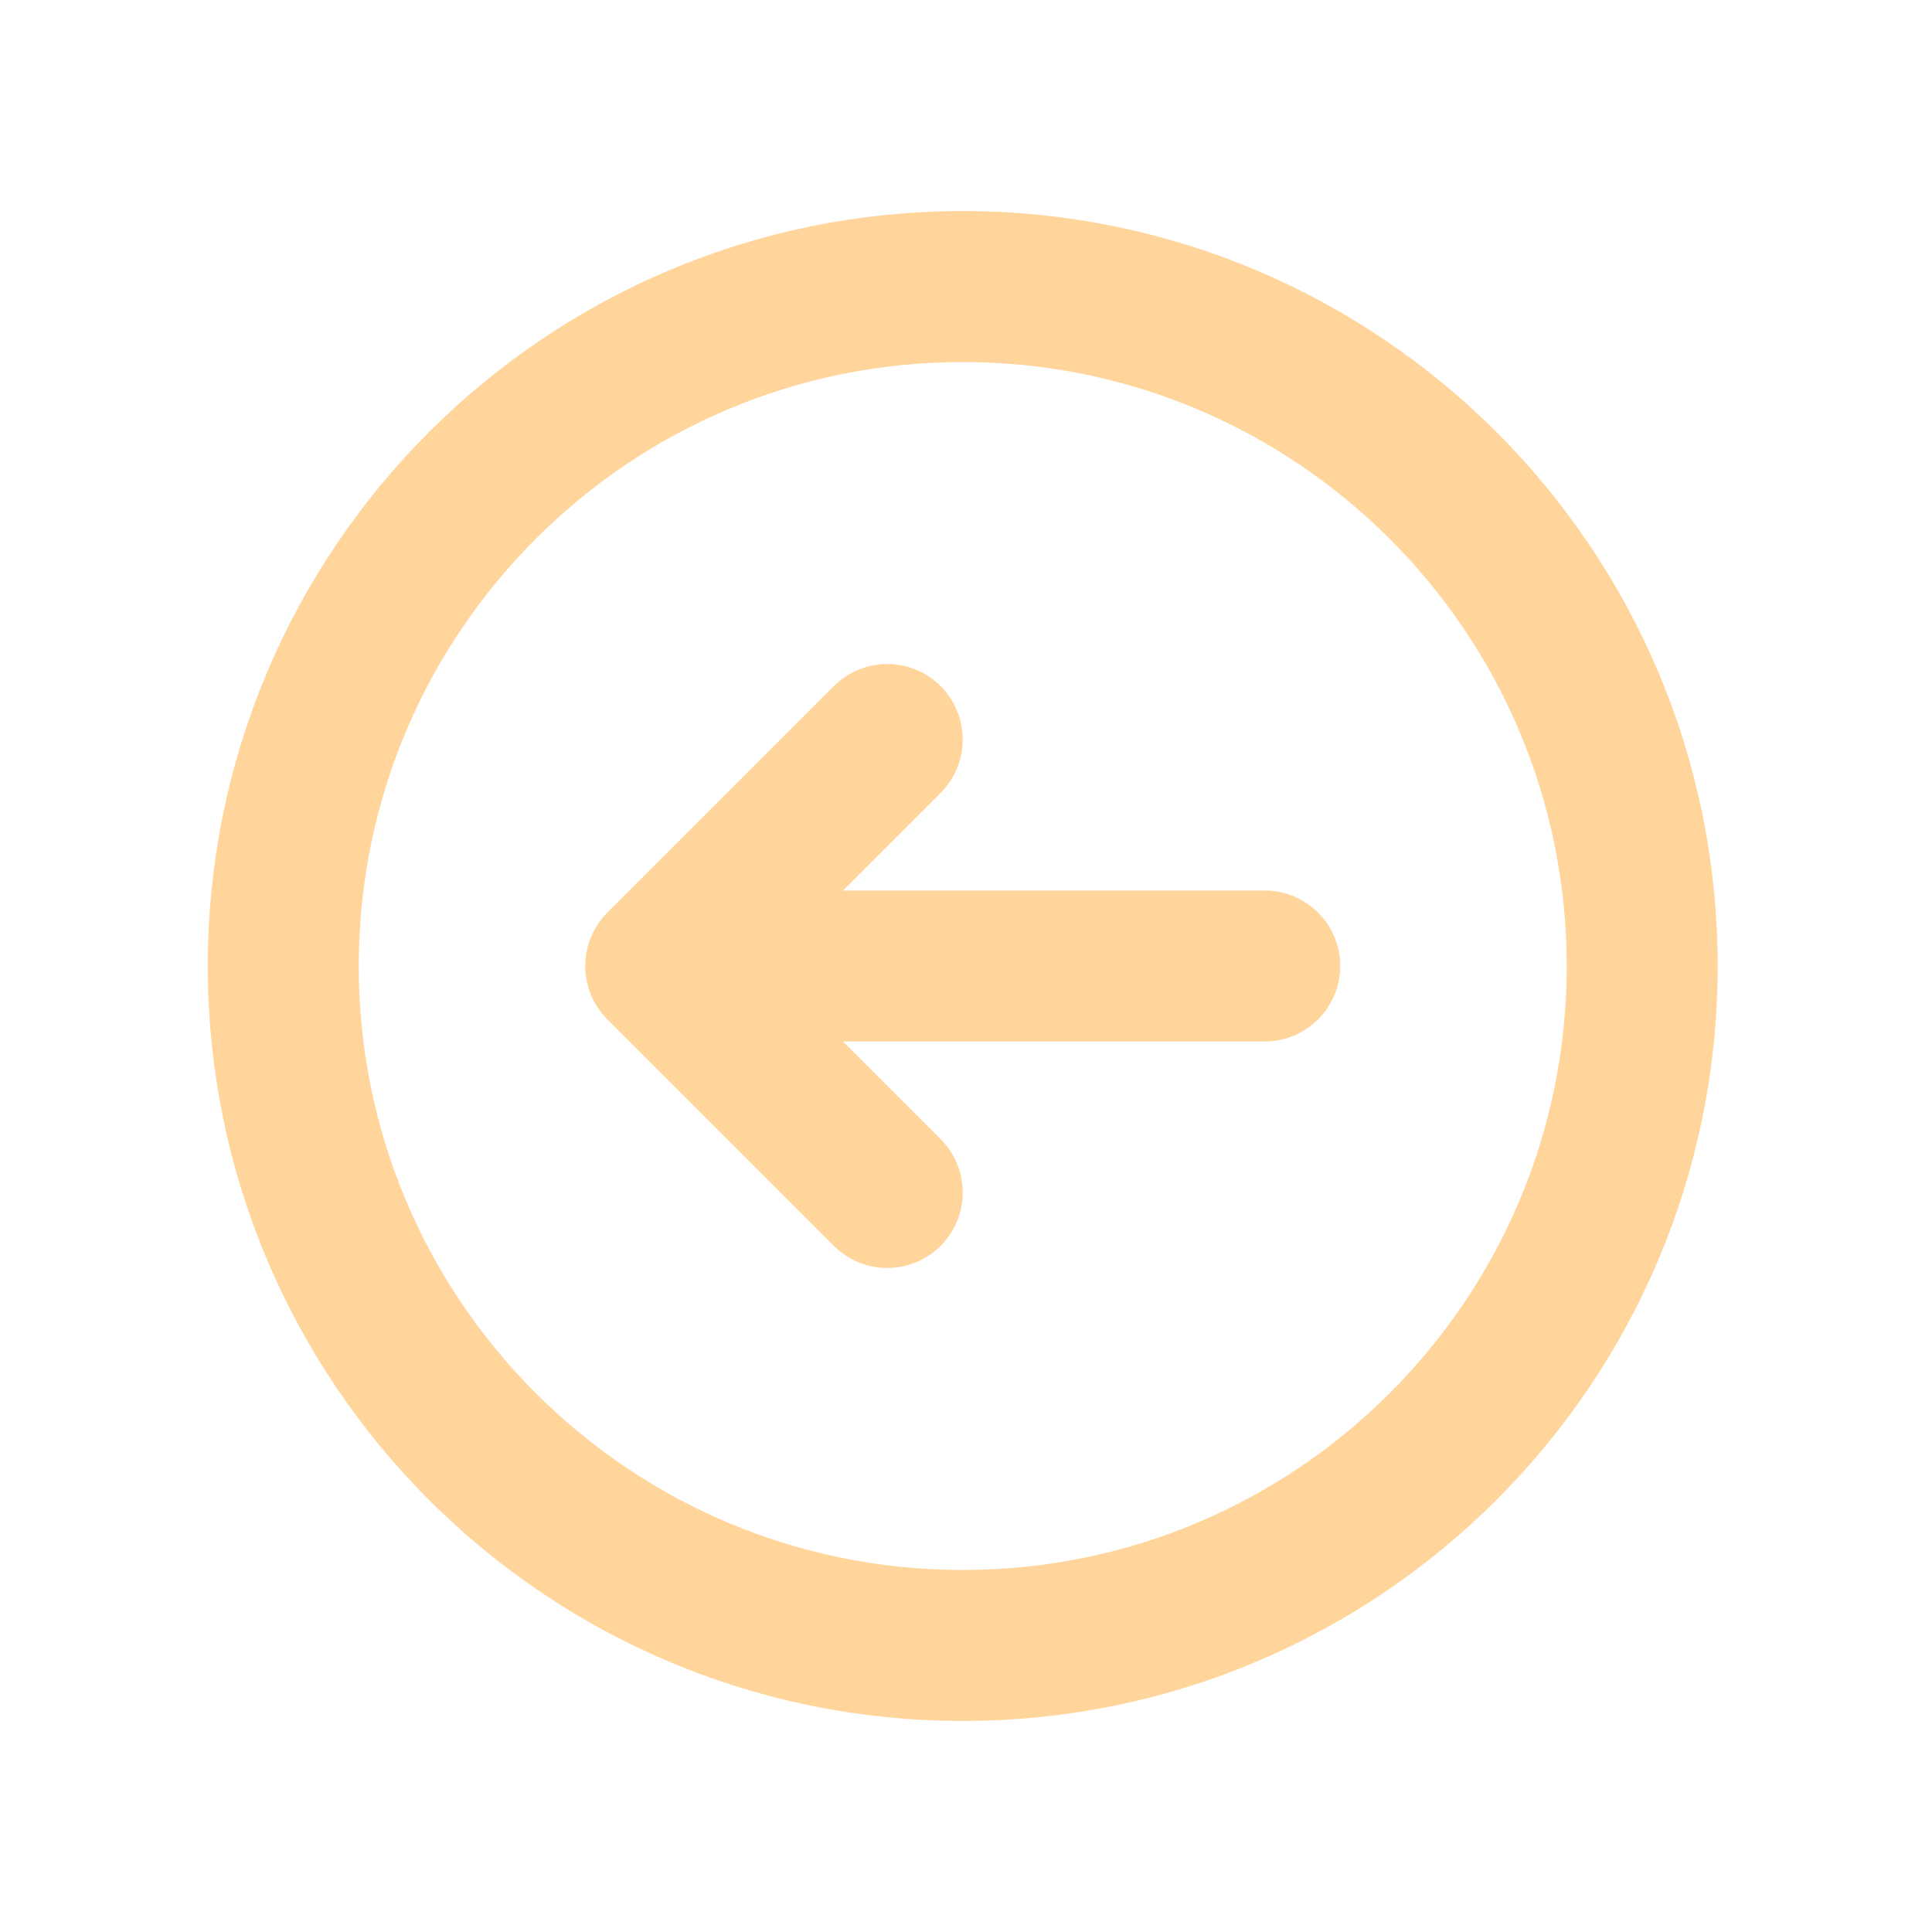 <svg width="26" height="26" viewBox="0 0 26 26" fill="none" xmlns="http://www.w3.org/2000/svg">
<path d="M11.94 9.952L8.892 13M8.892 13L11.94 16.048M8.892 13H17.02M22.1 13C22.1 18.05 18.006 22.144 12.956 22.144C7.906 22.144 3.812 18.05 3.812 13C3.812 7.95 7.906 3.856 12.956 3.856C18.006 3.856 22.1 7.95 22.1 13Z" stroke="#FFD59C" stroke-width="2.032" stroke-linecap="round" stroke-linejoin="round"/>
</svg>
